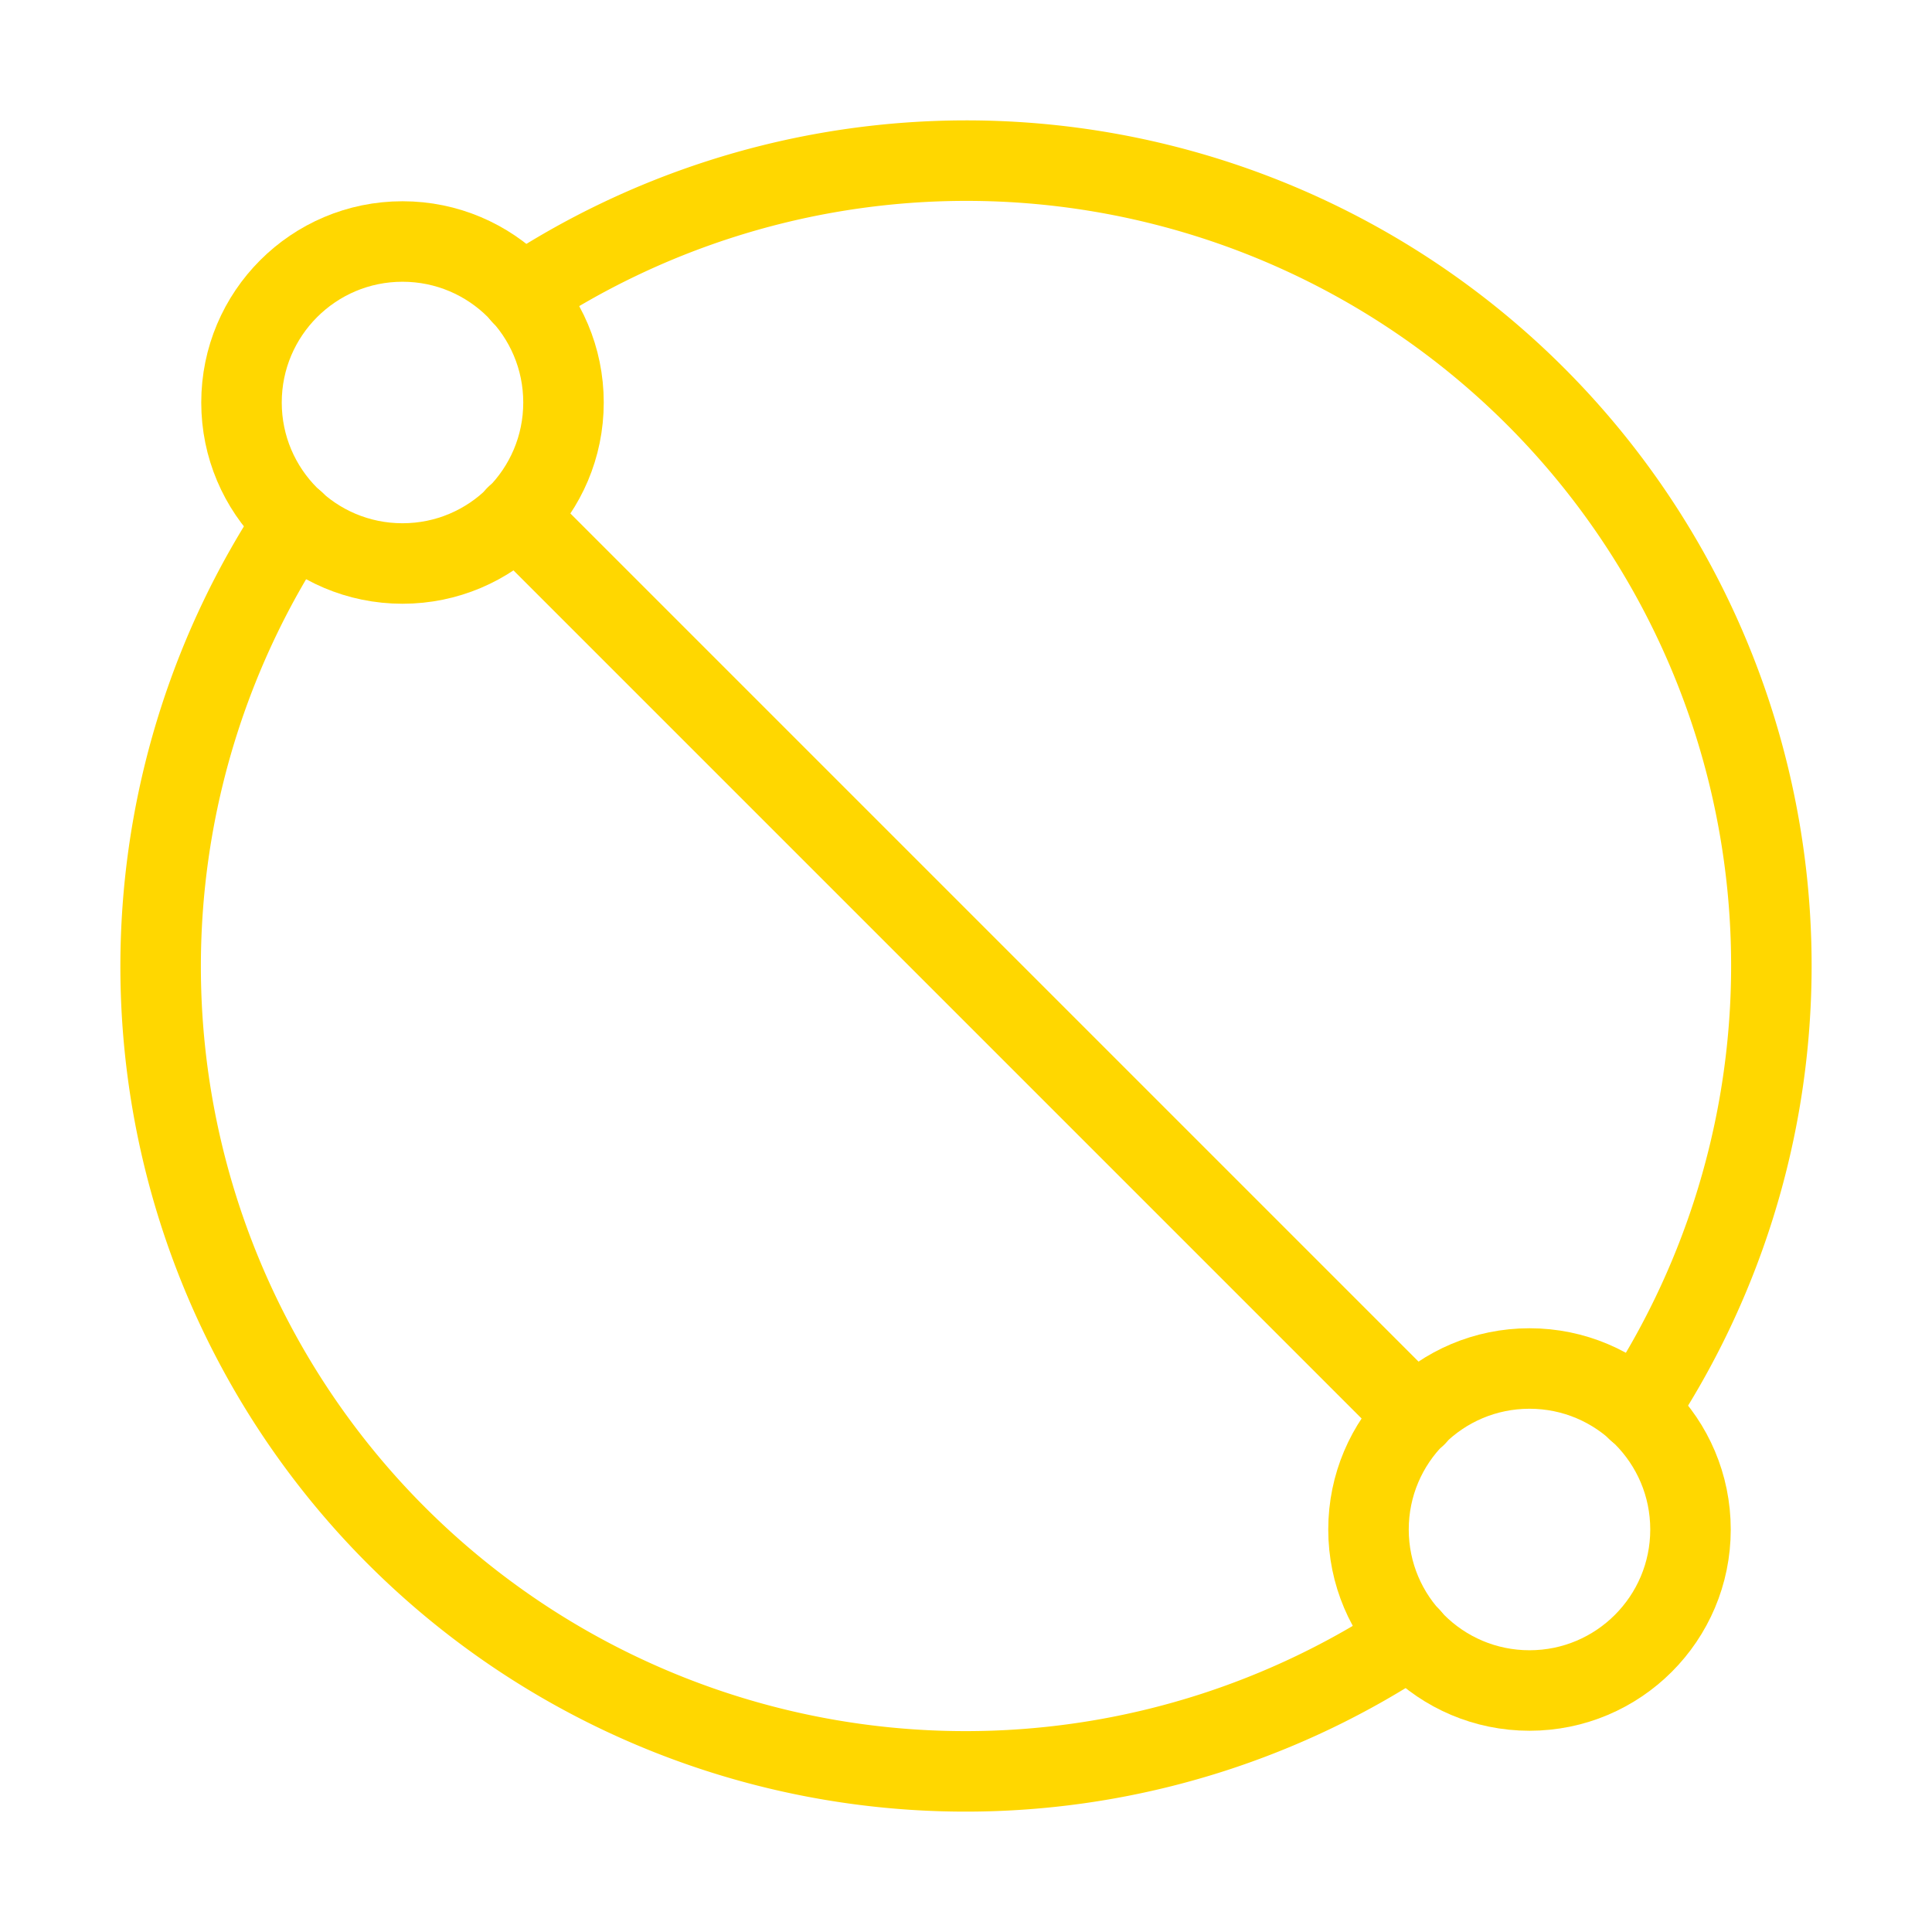 <svg class="lucide lucide-diameter-icon lucide-diameter" stroke-linejoin="round" stroke-linecap="round" stroke-width="1" stroke="#ffd700" fill="none" viewBox="0 0 24 24" height="24" width="24" xmlns="http://www.w3.org/2000/svg"><circle r="2" cy="19" cx="19"></circle><circle r="2" cy="5" cx="5"></circle><path d="M6.48 3.66a10 10 0 0 1 13.86 13.86"></path><path d="m6.41 6.41 11.18 11.18"></path><path d="M3.66 6.48a10 10 0 0 0 13.86 13.86"></path></svg>